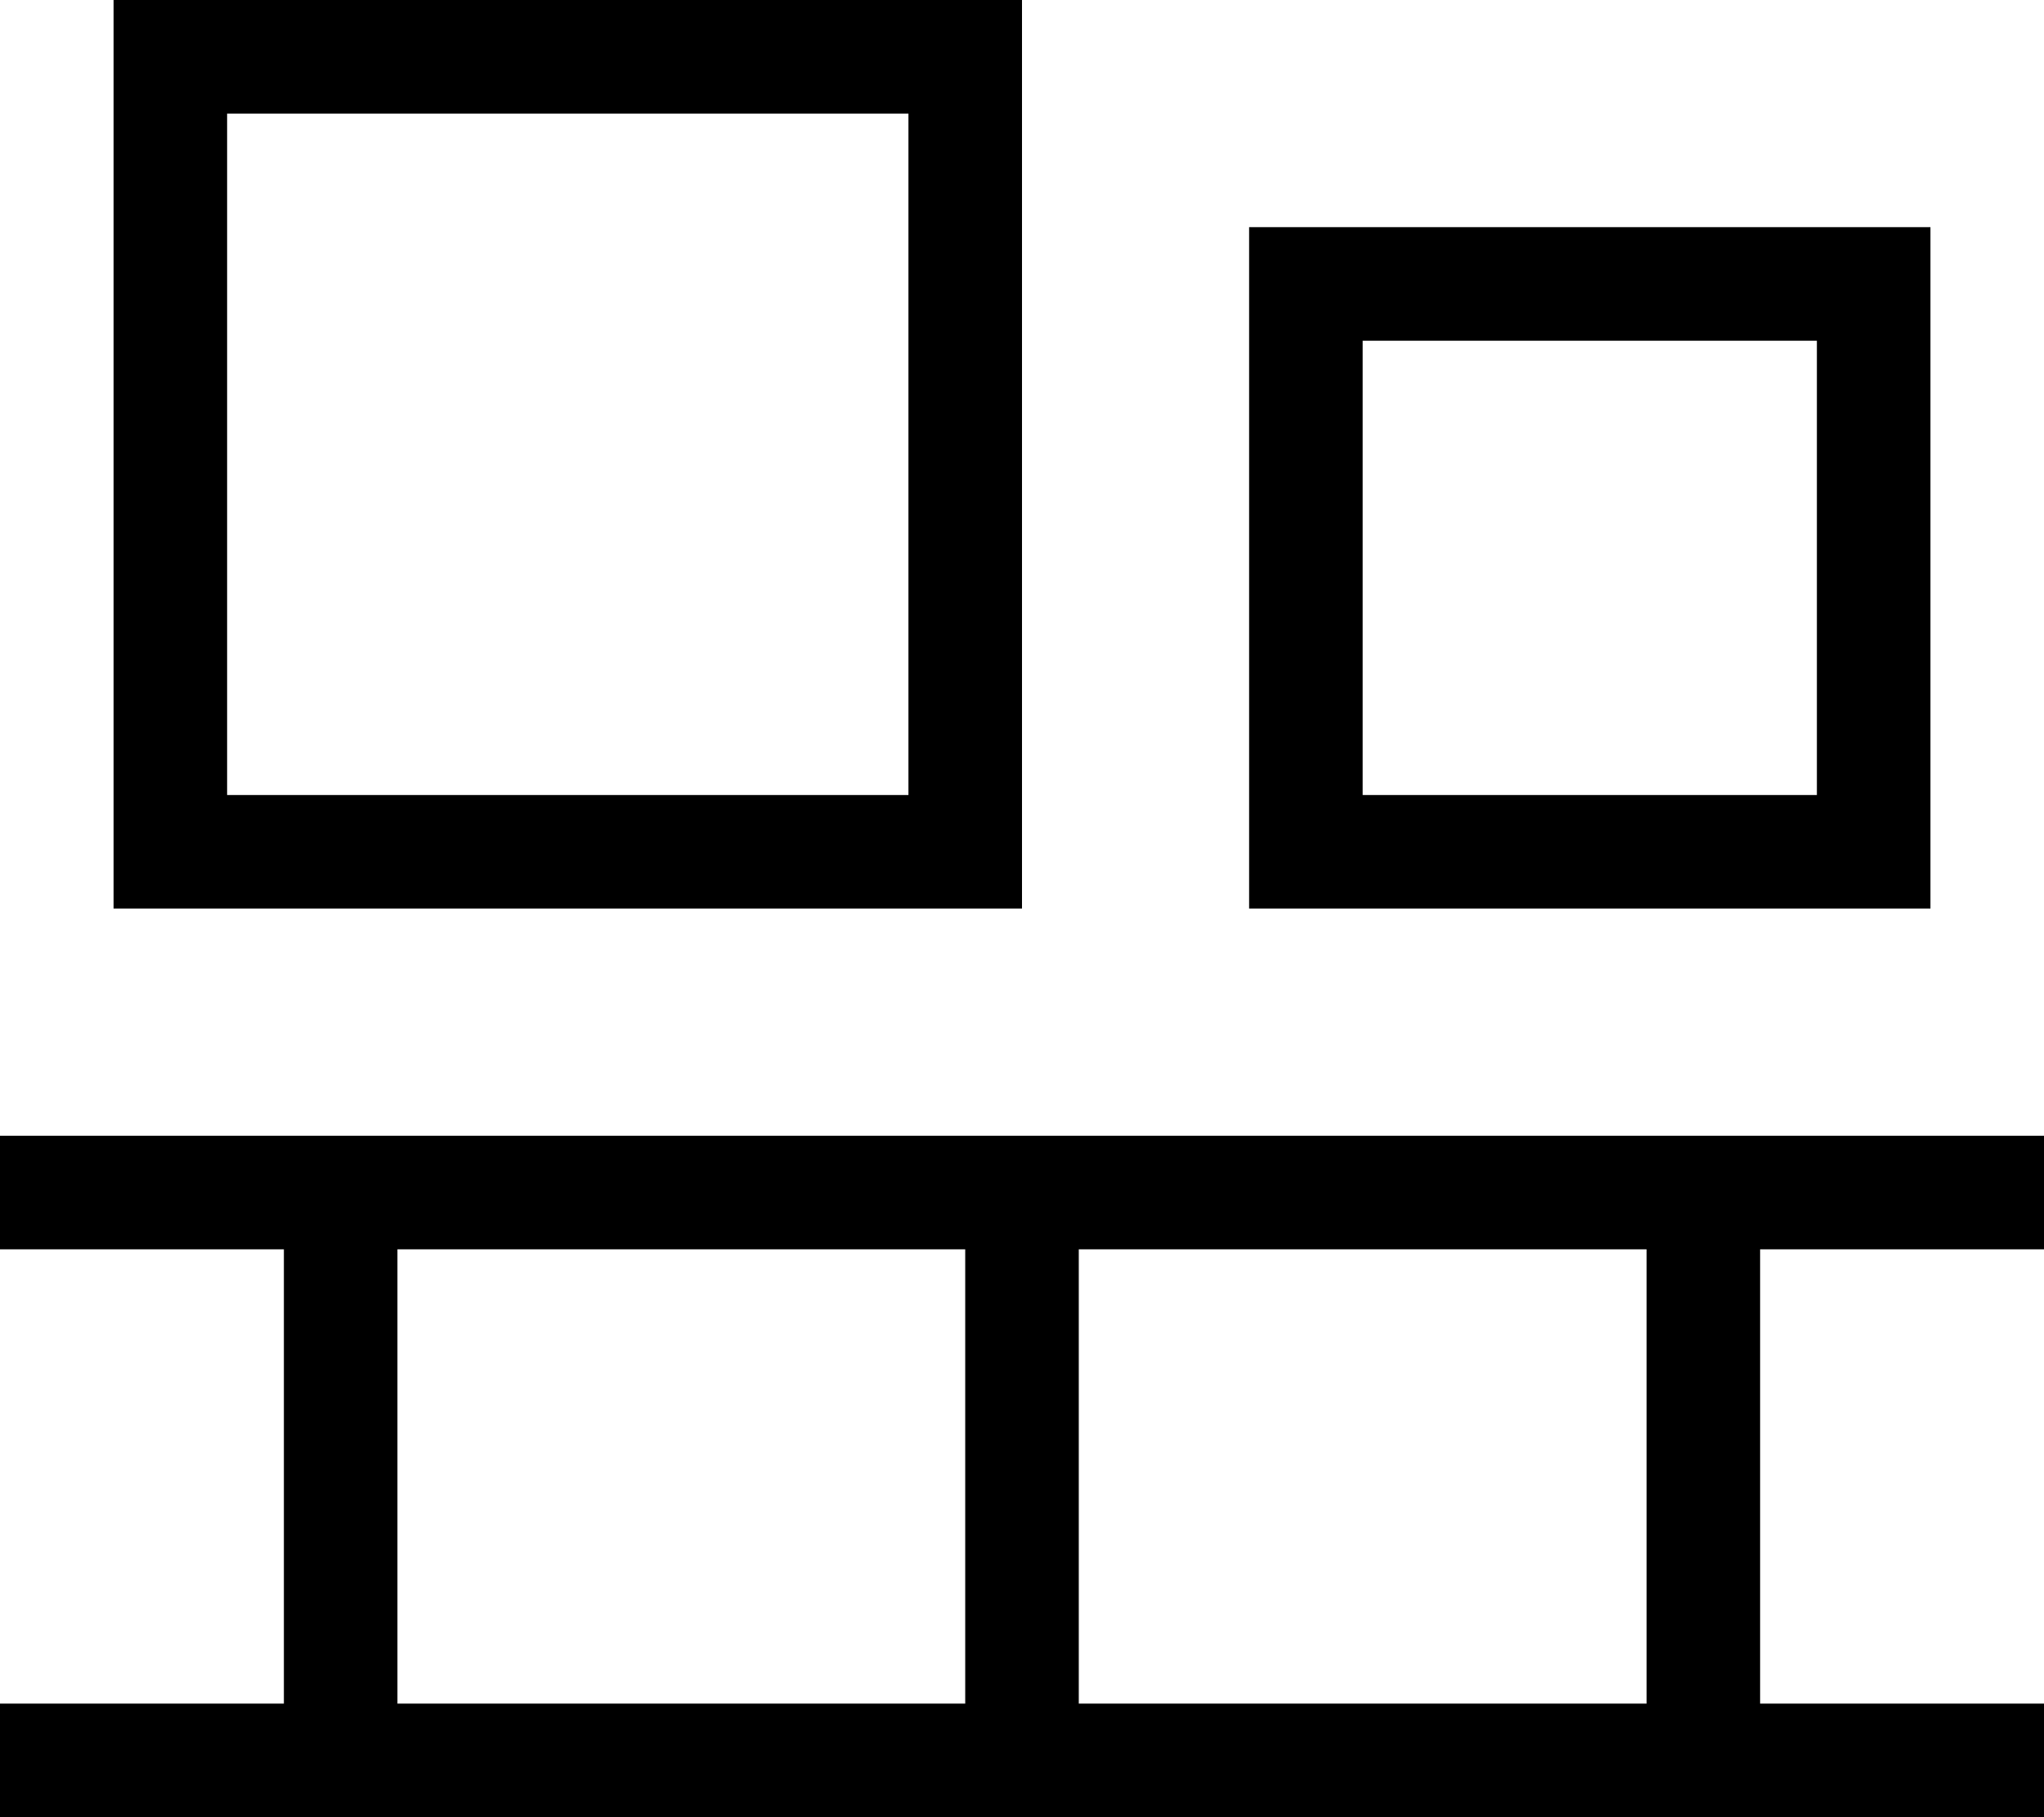 <svg xmlns="http://www.w3.org/2000/svg" viewBox="0 0 576 512"><!--! Font Awesome Pro 7.0.0 by @fontawesome - https://fontawesome.com License - https://fontawesome.com/license (Commercial License) Copyright 2025 Fonticons, Inc. --><path fill="currentColor" d="M256 32l-192 0 0 192 192 0 0-192zM64 0l224 0 0 256-256 0 0-256 32 0zM512 96l-128 0 0 128 128 0 0-128zM384 64l160 0 0 192-192 0 0-192 32 0zM0 320l576 0 0 32-80 0 0 128 80 0 0 32-576 0 0-32 80 0 0-128-80 0 0-32zM304 480l160 0 0-128-160 0 0 128zM272 352l-160 0 0 128 160 0 0-128z"/></svg>